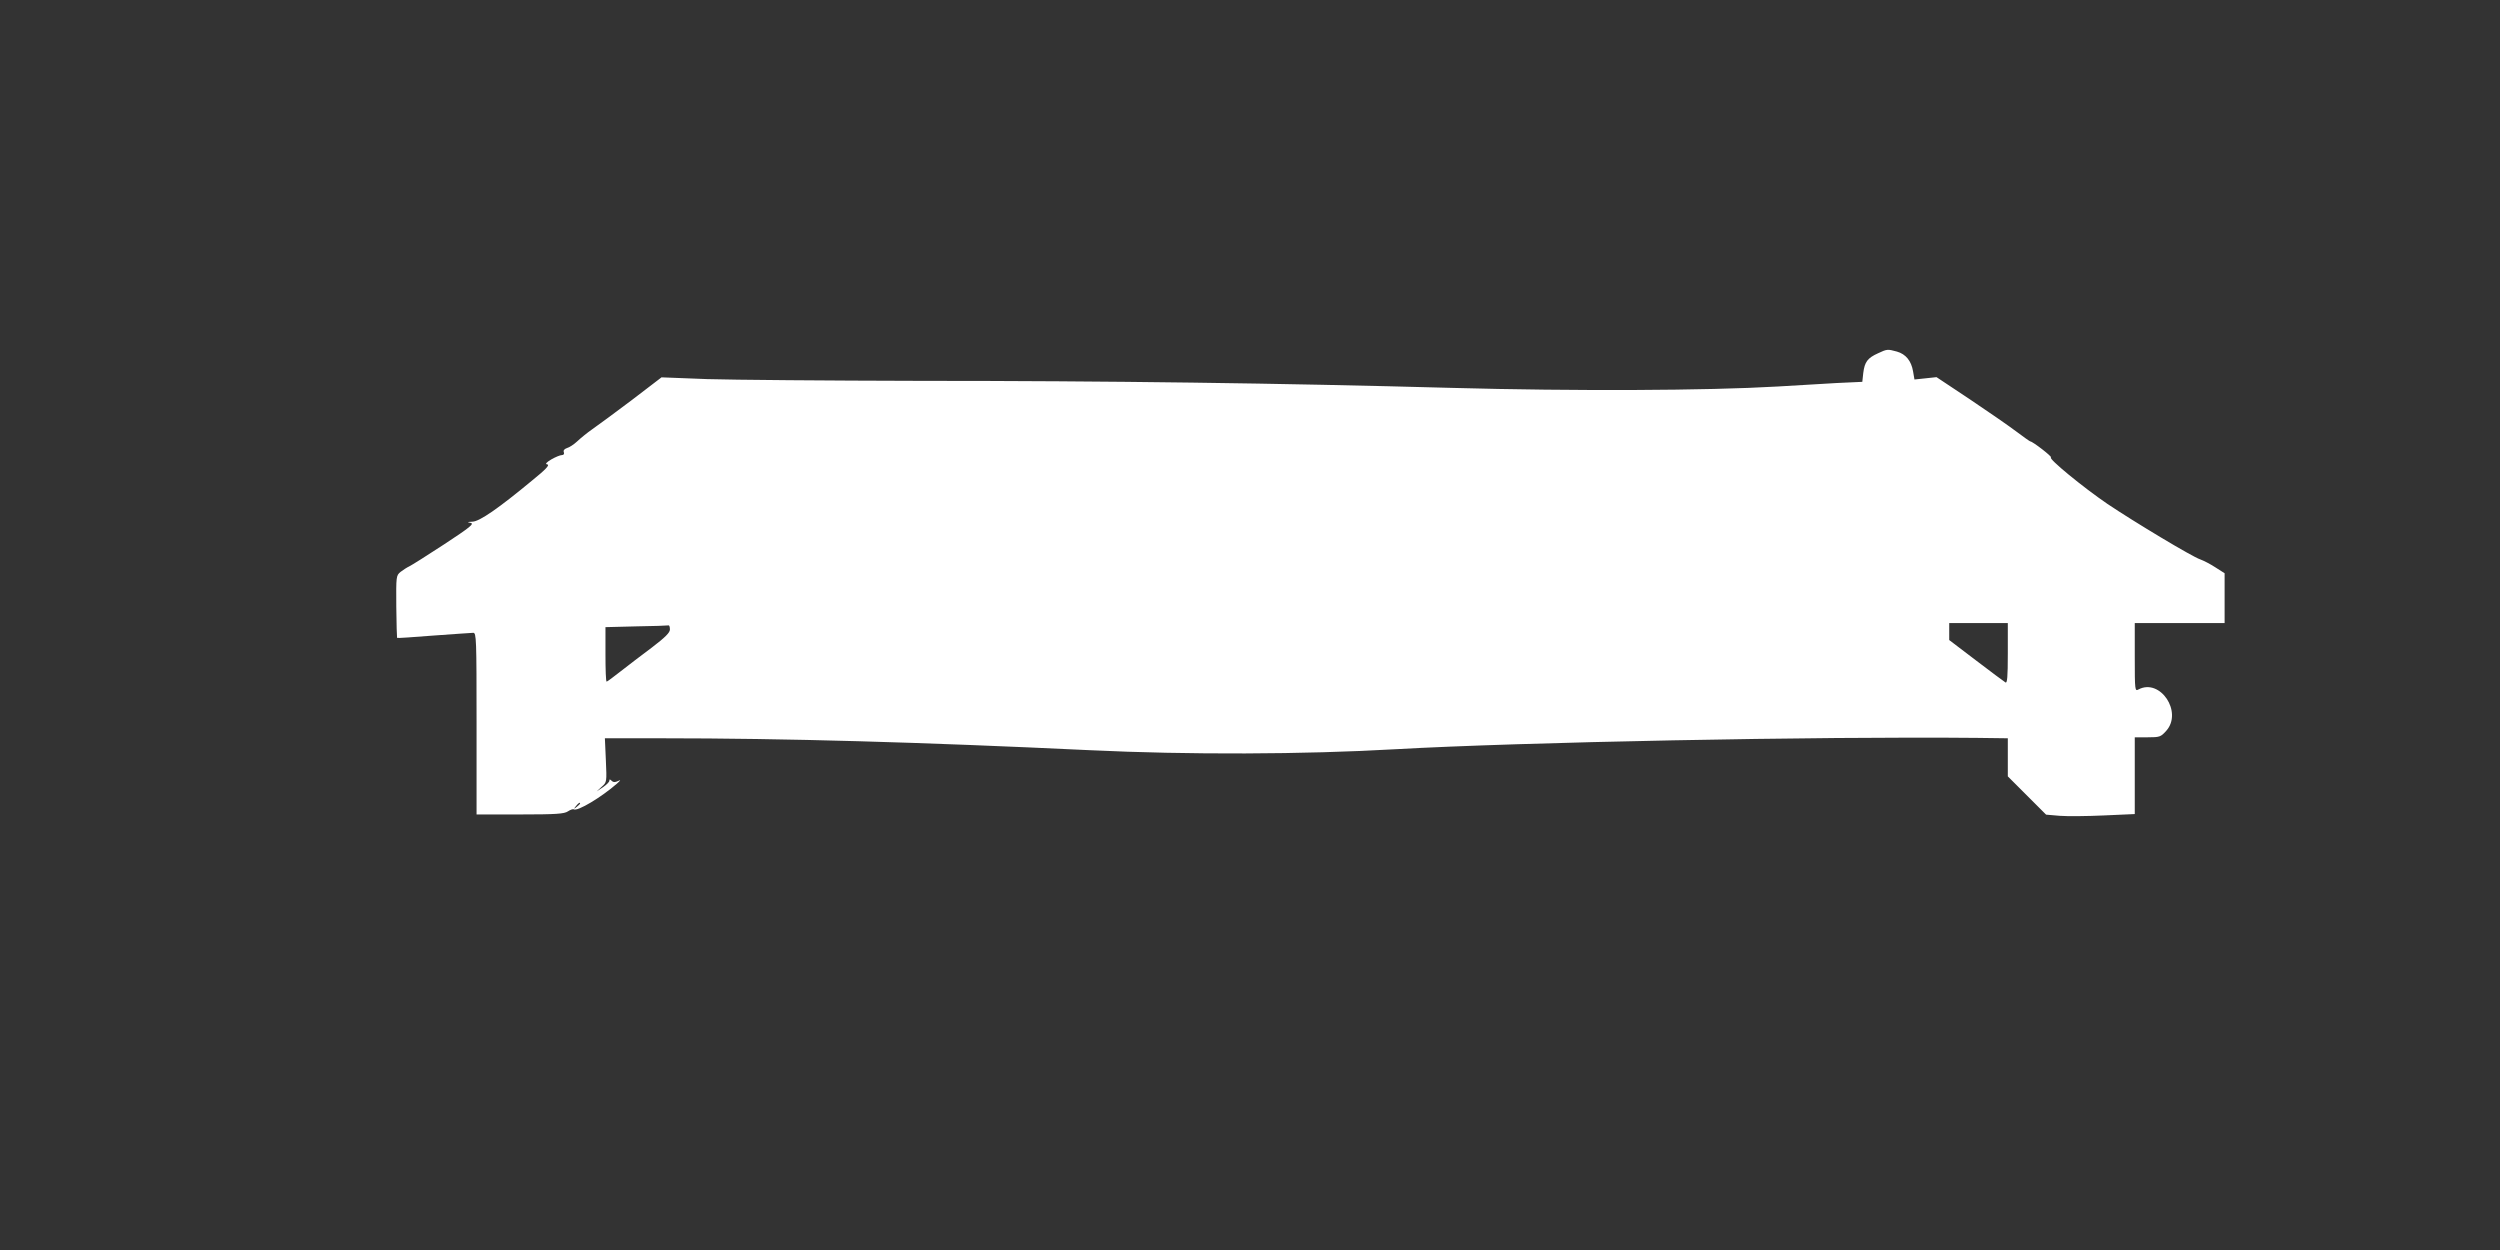 <?xml version="1.0" standalone="no"?>
<!DOCTYPE svg PUBLIC "-//W3C//DTD SVG 20010904//EN"
 "http://www.w3.org/TR/2001/REC-SVG-20010904/DTD/svg10.dtd">
<svg version="1.0" xmlns="http://www.w3.org/2000/svg"
 width="1280pt" height="640pt" viewBox="0 0 1280 640"
 preserveAspectRatio="xMidYMid meet">
<rect x="0" y="0" width="1280" height="640" fill="#333333" stroke="none"/>
<g transform="translate(0,640) scale(0.1,-0.1)"
fill="#ffffff" stroke="none">
<path d="M9615 4591 c-53 -24 -68 -44 -75 -100 l-5 -46 -130 -6 c-71 -4 -209
-12 -305 -18 -358 -21 -1038 -24 -1665 -7 -878 24 -1758 36 -2725 36 -470 1
-960 5 -1089 9 l-234 9 -153 -117 c-85 -64 -176 -131 -202 -149 -26 -18 -60
-46 -77 -62 -16 -15 -40 -31 -52 -34 -14 -5 -20 -12 -16 -22 3 -8 -1 -14 -10
-14 -9 0 -33 -10 -54 -22 -28 -17 -33 -24 -20 -26 12 -3 -9 -26 -76 -80 -176
-146 -272 -212 -308 -213 -27 -1 -29 -3 -10 -6 21 -4 -1 -22 -135 -110 -87
-57 -168 -108 -179 -113 -11 -5 -31 -18 -44 -28 -23 -19 -23 -22 -22 -178 1
-87 3 -159 4 -160 1 -2 85 4 187 12 102 7 193 14 203 14 16 0 17 -29 17 -465
l0 -465 223 0 c185 0 226 3 245 16 12 8 26 13 30 10 19 -11 141 62 221 132 20
18 21 21 5 13 -15 -7 -24 -7 -32 1 -9 9 -12 9 -12 1 0 -7 -15 -21 -32 -33
l-33 -22 26 24 c26 23 26 24 21 136 l-5 112 289 0 c635 0 1330 -20 2194 -61
501 -24 1097 -22 1565 5 637 36 2159 66 2978 58 l157 -2 0 -98 0 -97 98 -98
98 -98 70 -6 c39 -3 141 -2 227 2 l157 7 0 197 0 196 66 0 c62 0 67 2 95 33
86 96 -31 271 -142 212 -18 -10 -19 -6 -19 165 l0 175 230 0 230 0 0 128 0
127 -47 30 c-26 17 -61 35 -78 41 -42 14 -338 192 -475 284 -126 86 -305 233
-289 238 8 3 -94 82 -106 82 -2 0 -35 23 -72 51 -37 28 -144 102 -238 165
l-170 113 -56 -6 -57 -6 -7 41 c-9 54 -37 89 -83 102 -48 13 -50 13 -97 -9z
m665 -1537 c0 -121 -3 -154 -12 -148 -7 4 -75 55 -150 112 l-138 105 0 43 0
44 150 0 150 0 0 -156z m-6850 123 c0 -16 -24 -40 -92 -92 -51 -38 -123 -93
-160 -122 -37 -29 -69 -53 -72 -53 -4 0 -6 63 -6 140 l0 139 158 4 c86 1 160
4 165 5 4 1 7 -8 7 -21z m-460 -891 c0 -2 -8 -10 -17 -17 -16 -13 -17 -12 -4
4 13 16 21 21 21 13z"/>
</g>
</svg>

